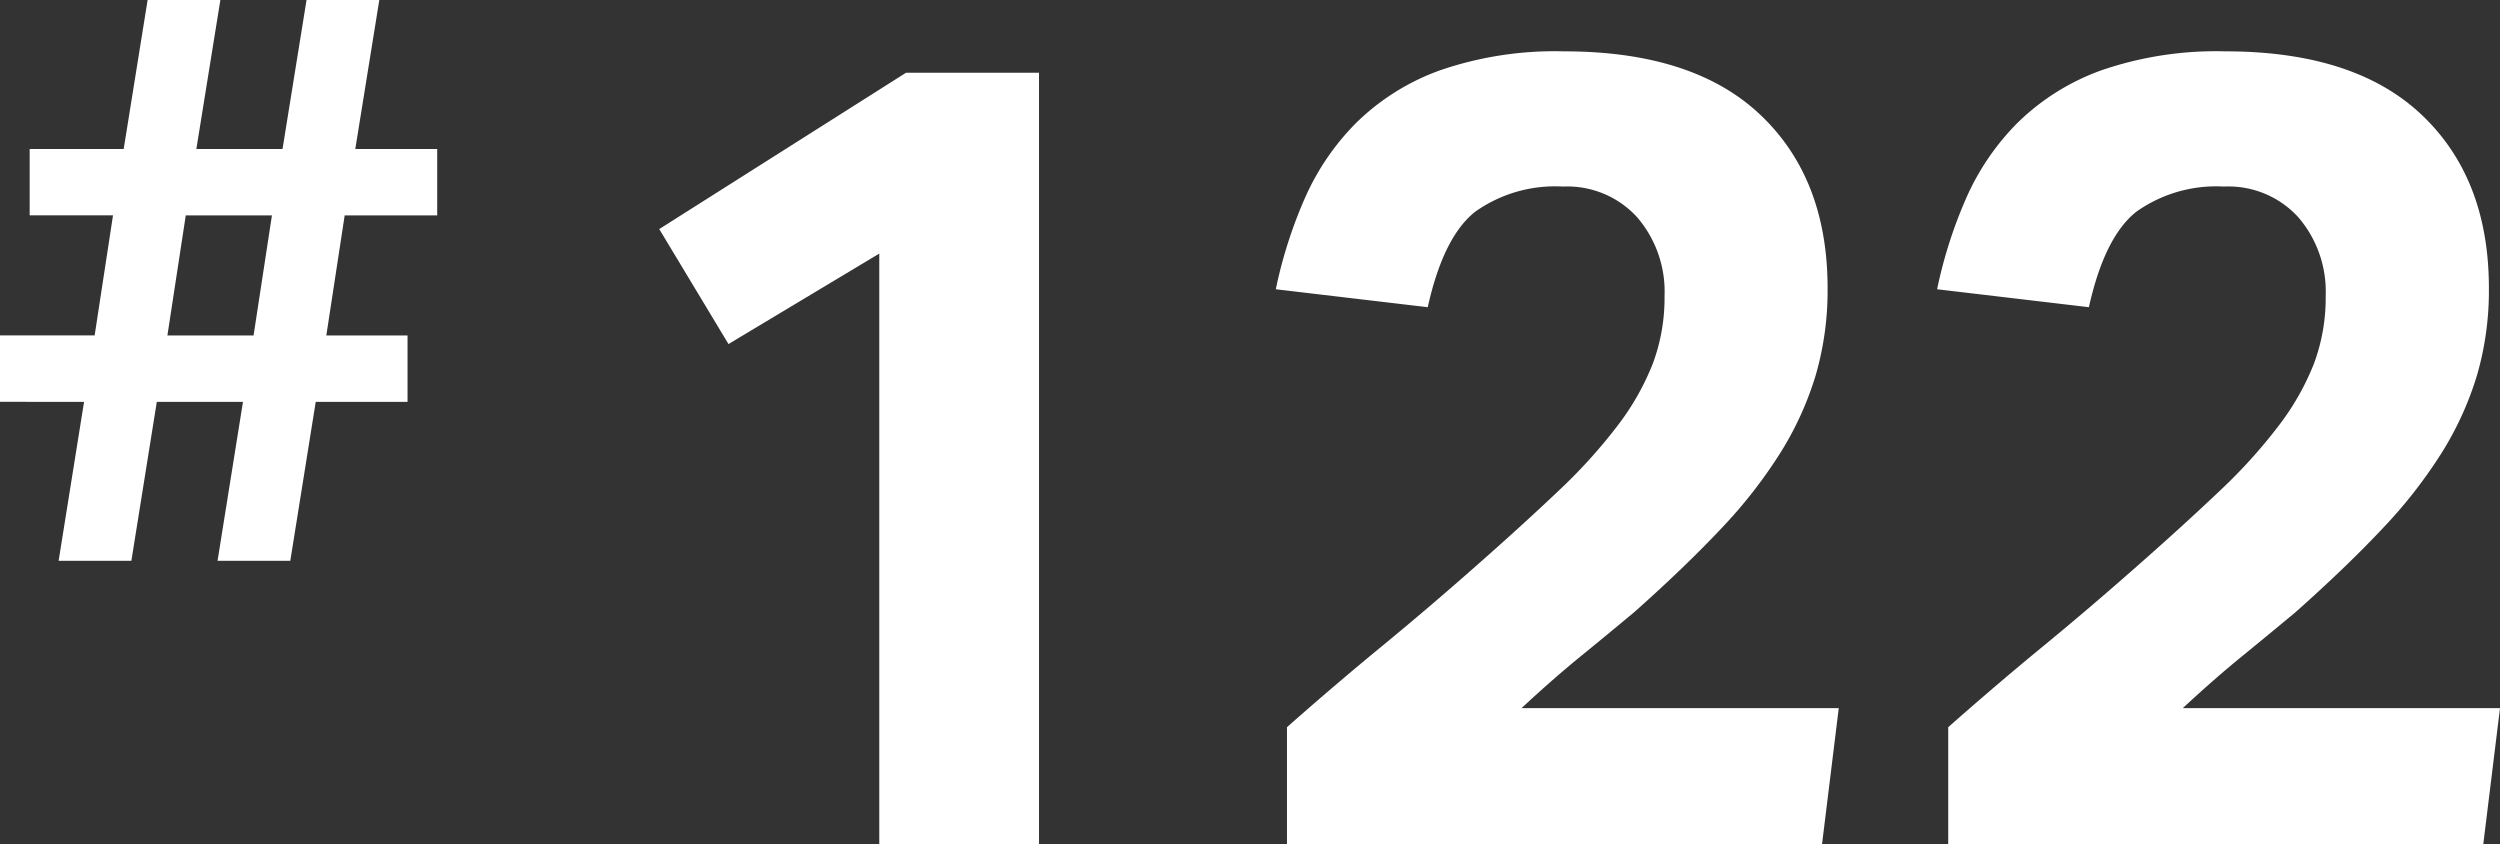 <svg xmlns="http://www.w3.org/2000/svg" width="152.198" height="51.41" viewBox="0 0 152.198 51.41">
  <rect x="0" y="0" width="152.198" height="51.41" fill="#333333" stroke="none"/>
  <g id="グループ_246" data-name="グループ 246" transform="translate(12149.83 17656.41)">
    <path id="パス_104" data-name="パス 104" d="M13.287-8.944,11.739.731h4.429l1.548-9.675h5.246L21.414.731h4.429l1.548-9.675h5.59v-4.042H28.036l1.118-7.31h5.633v-4.042H29.8l1.462-9.073H26.832L25.37-24.338H20.124l1.462-9.073H17.157L15.7-24.338H9.976V-20.3H15.05l-1.118,7.31H8.17v4.042Zm10.32-4.042H18.361l1.118-7.31h5.246Z" transform="translate(-12158 -17623)" fill="#fff"/>
    <path id="パス_105" data-name="パス 105" d="M18.7-35.972,9.52-30.464l-4.216-7,15.028-9.52h8.092V0H18.7ZM43.52-7.14q2.924-2.584,5.78-4.93T55.08-17q2.856-2.516,5-4.556a32.259,32.259,0,0,0,3.57-3.944,15.63,15.63,0,0,0,2.142-3.774,11.445,11.445,0,0,0,.714-4.114,6.937,6.937,0,0,0-1.666-4.794,5.75,5.75,0,0,0-4.522-1.87,8.4,8.4,0,0,0-5.338,1.53q-1.938,1.53-2.89,5.814L42.84-33.8a27.753,27.753,0,0,1,1.768-5.542,15.115,15.115,0,0,1,3.162-4.624,14.081,14.081,0,0,1,5.066-3.162,21.487,21.487,0,0,1,7.548-1.156q7.888,0,11.968,3.876t4.08,10.54a18.517,18.517,0,0,1-.714,5.27,19.521,19.521,0,0,1-2.142,4.726,29.357,29.357,0,0,1-3.638,4.658q-2.21,2.346-5.27,5.066-1.632,1.36-3.3,2.72T57.8-8.3H77.112L76.092,0H43.52Zm40.256,0q2.924-2.584,5.78-4.93T95.336-17q2.856-2.516,5-4.556A32.259,32.259,0,0,0,103.9-25.5a15.63,15.63,0,0,0,2.142-3.774,11.445,11.445,0,0,0,.714-4.114,6.937,6.937,0,0,0-1.666-4.794,5.75,5.75,0,0,0-4.522-1.87,8.4,8.4,0,0,0-5.338,1.53q-1.938,1.53-2.89,5.814L83.1-33.8a27.753,27.753,0,0,1,1.768-5.542,15.115,15.115,0,0,1,3.162-4.624,14.081,14.081,0,0,1,5.066-3.162,21.486,21.486,0,0,1,7.548-1.156q7.888,0,11.968,3.876t4.08,10.54a18.517,18.517,0,0,1-.714,5.27,19.521,19.521,0,0,1-2.142,4.726,29.357,29.357,0,0,1-3.638,4.658q-2.21,2.346-5.27,5.066-1.632,1.36-3.3,2.72T98.056-8.3h19.312L116.348,0H83.776Z" transform="translate(-12115 -17605)" fill="#fff"/>
  </g>
</svg>
